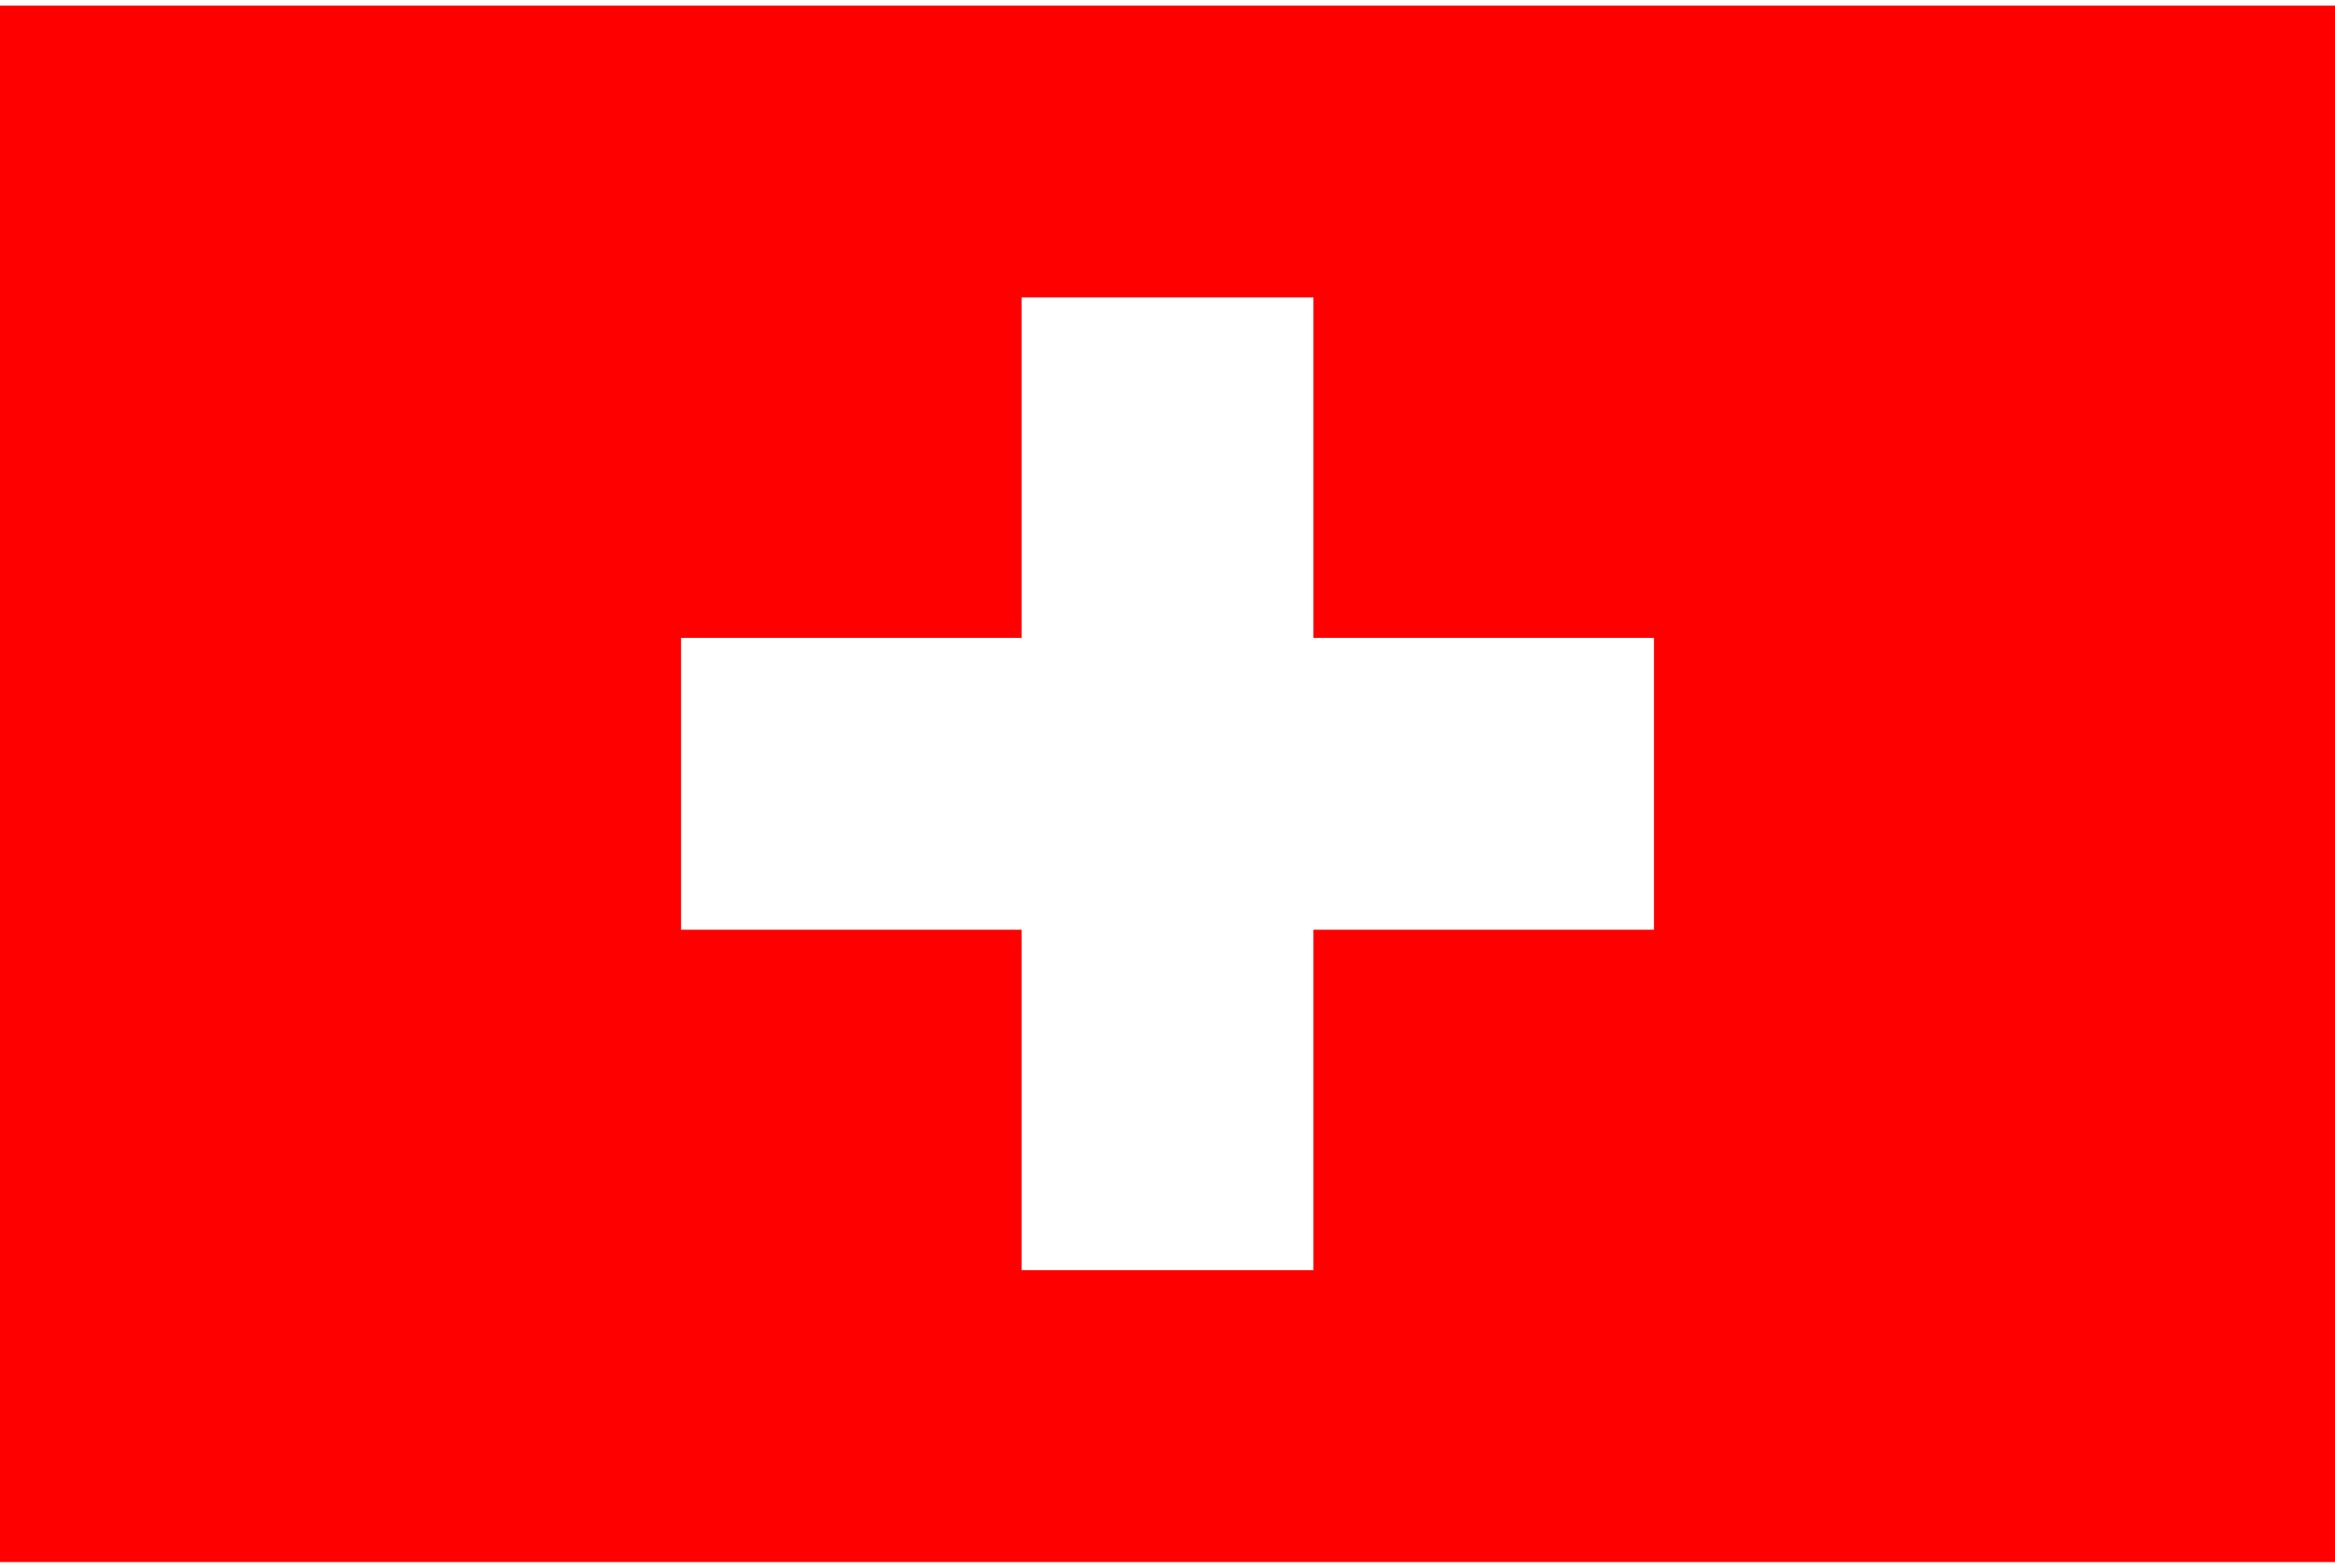 <?xml version="1.0" encoding="UTF-8"?>
<svg xmlns="http://www.w3.org/2000/svg" version="1.2" viewBox="0 0 48 32" width="70" height="47">
  <style>.a{fill:#f00}.b{fill:#fff}</style>
  <path class="a" d="m0 0h48v32h-48z"></path>
  <path class="b" d="m14 13h20v6h-20z"></path>
  <path class="b" d="m21 6h6v20h-6z"></path>
</svg>

